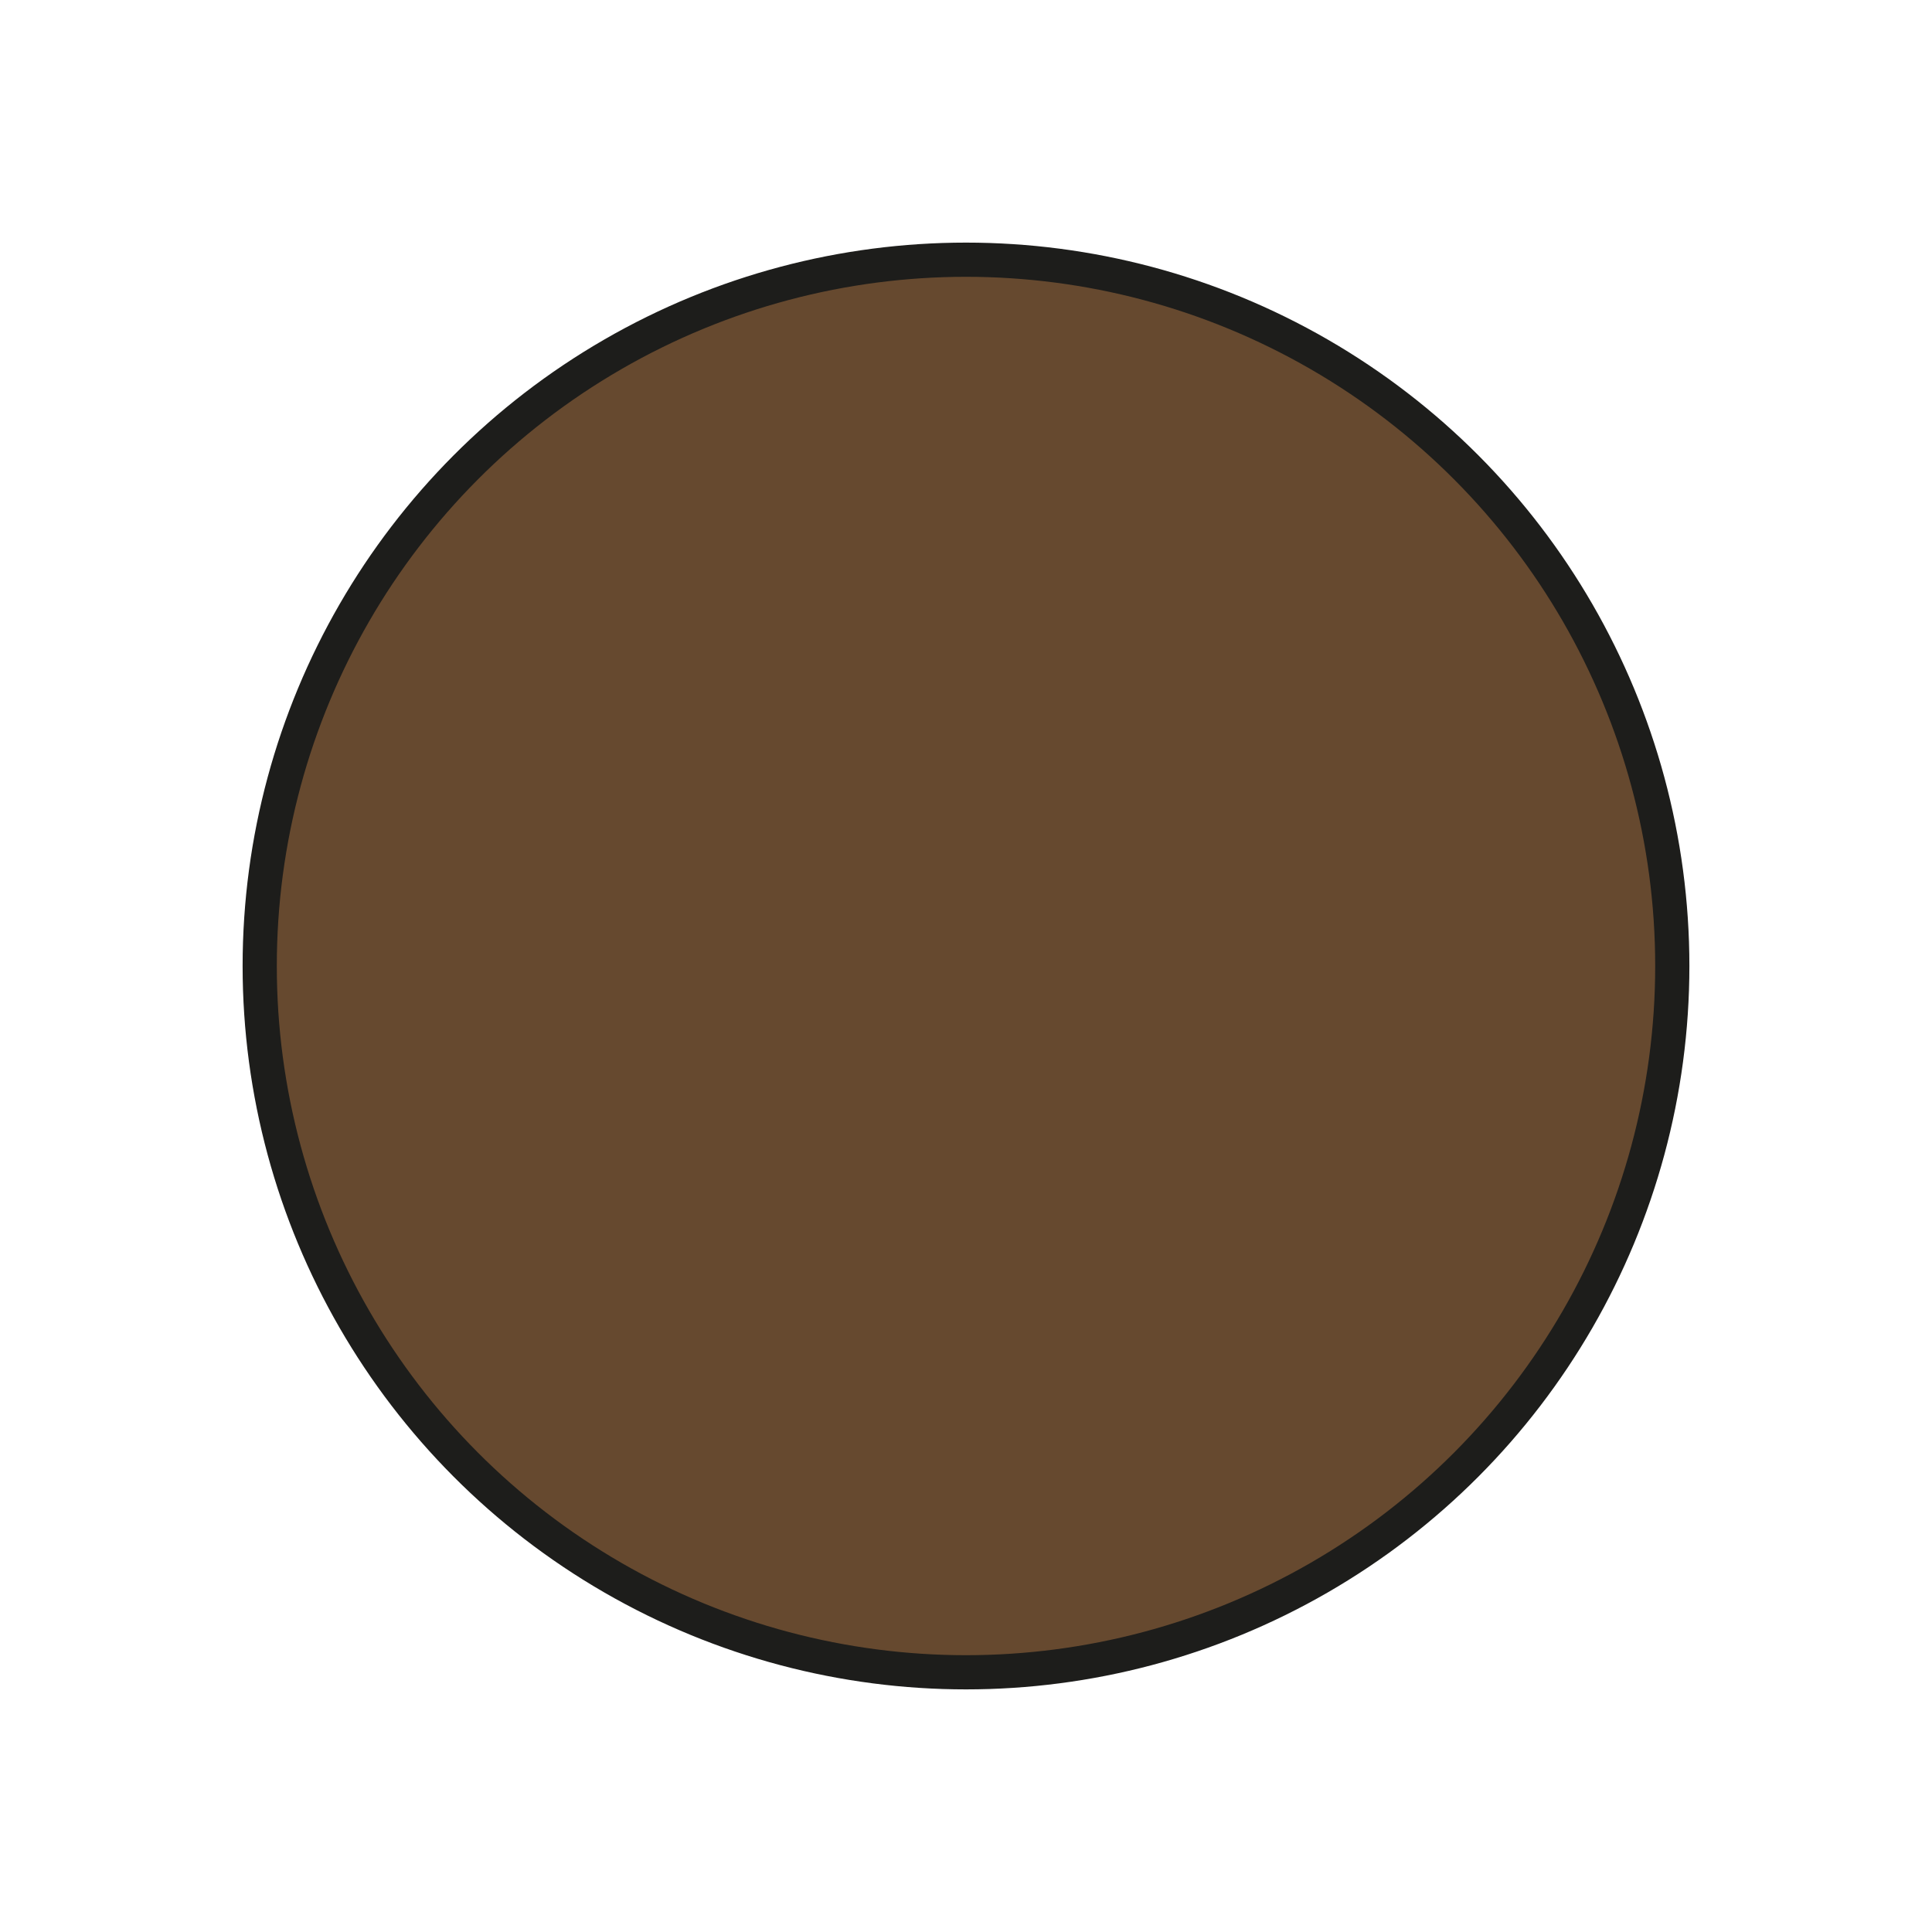 <?xml version="1.0" encoding="UTF-8"?>
<svg id="brown" xmlns="http://www.w3.org/2000/svg" viewBox="0 0 800 800">
  <circle cx="400" cy="400" r="292.46" style="fill: #66492f; stroke: #1d1d1b; stroke-miterlimit: 10; stroke-width: 14.16px;"/>
</svg>